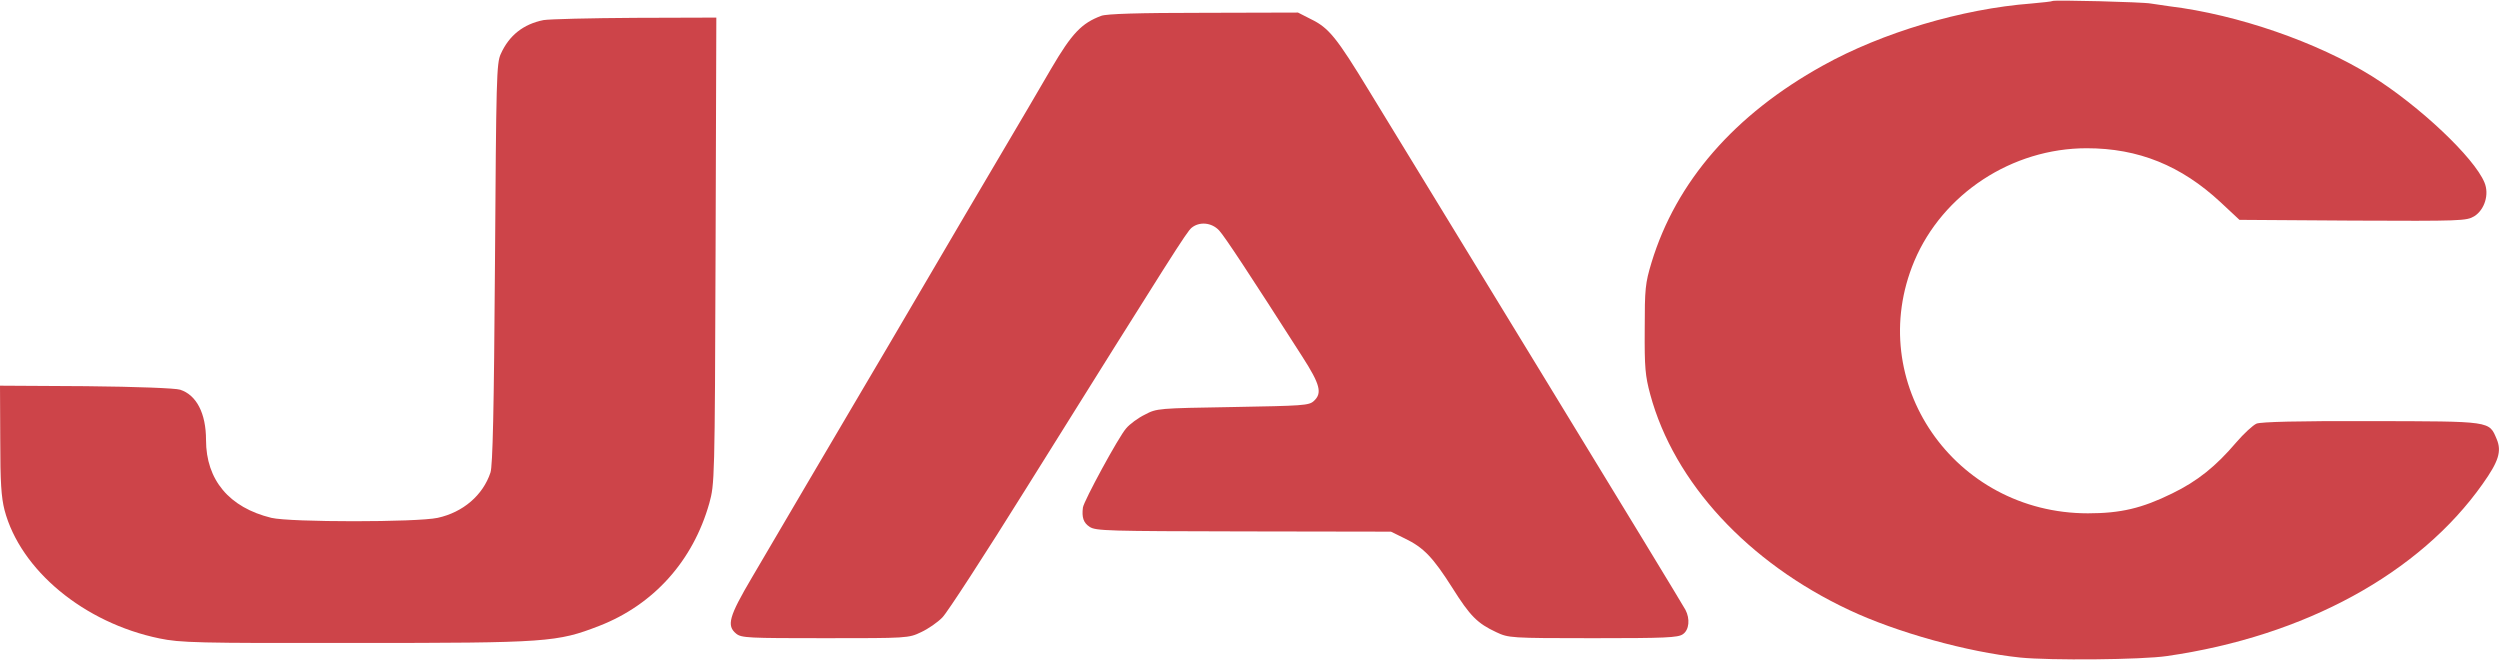 <?xml version="1.0" encoding="UTF-8"?> <svg xmlns="http://www.w3.org/2000/svg" xmlns:xlink="http://www.w3.org/1999/xlink" version="1.1" id="Слой_1" x="0px" y="0px" width="995px" height="264px" viewBox="0 0 995 264" xml:space="preserve"> <g transform="translate(0,264) scale(0.1,-0.1)"> <path fill="#cd4449" d="M8169.001,2636.001c-2.002-2.002-40-6.001-84.004-10c-275.996-21.001-595-116.001-830-247.002 c-351.992-195-583.994-461.997-681.992-783.999c-25-82.998-27.002-103.999-27.002-265c-1.006-152.998,2.002-185.996,22.002-260 c95-350.996,388.994-669.004,791.992-857.998c189.004-89.004,470-167.002,680-189.004c117.002-12.002,485-8.994,585,6.006 c548.008,78.994,1005,328.994,1256.006,685c63.994,90,75.996,130,55.996,177.998c-30.996,72.998-17.998,70.996-498.994,72.002 c-293.008,0.996-439.004-3.008-457.002-10c-14.004-6.006-51.006-40-81.006-75c-80.996-95-153.994-154.004-255-203.008 c-120-58.994-205-78.994-335-78.994c-532.998,0-892.998,522.998-690.996,1003.999C7731.999,1868.999,8008.005,2050,8304.997,2050 c206.006,0,376.006-68.999,533.008-215l75-70l450.996-2.998c432.998-2.002,452.002-1.001,482.998,16.997 c42.002,26.001,61.006,88.003,41.006,135c-41.006,98.999-258.008,303.999-448.008,423.003c-216.992,135-533.994,245-805,277.998 c-26.992,3.999-60.996,8.999-75,11.001C8529.997,2632.002,8174.001,2641.001,8169.001,2636.001z"></path> <path fill="#cd4449" d="M4383.005,2577.002c-78.008-29.004-117.002-70-198.008-208.003c-42.998-73.999-135-231.001-205-348.999 c-70-117.998-205-347.998-300-510s-207.002-352.998-250-425c-42.002-70.996-138.994-235.996-215-365 c-75.996-129.004-175.996-299.004-222.002-377.998c-91.992-156.006-101.992-192.002-62.998-224.004 c21.006-17.002,47.002-17.998,354.004-17.998c327.002,0,332.002,0,382.002,24.004c27.998,12.998,65.996,38.994,85,58.994 c18.994,19.004,168.994,250,332.998,512.998C4676.999,1645,4721.999,1715,4741.999,1732.998c31.006,26.001,80,22.002,110-10 c22.998-25,119.004-170.996,331.006-502.002c71.992-111.992,80-145.996,45.996-176.992 c-19.004-18.008-44.004-19.004-322.998-24.004c-296.006-5-302.002-5-349.004-30c-27.002-12.998-60.996-37.998-75-55 c-28.994-32.002-168.994-290-172.002-315c-5-39.004,2.002-60.996,27.002-77.002c24.004-15.996,72.998-17.002,612.998-17.998 l586.006-0.996l55-27.002c75-36.006,112.002-75,188.994-196.006c71.006-112.998,100-141.992,175-176.992 c49.004-23.008,55-24.004,385-24.004c288.008,0,339.004,2.002,358.008,15.996c25,17.002,28.994,61.006,10,97.002 c-6.006,12.002-265,437.998-576.006,947.002c-310.996,508.999-617.002,1011.001-680.996,1115 c-132.002,217.002-162.002,253.999-234.004,288.999L5166.003,2590l-375-1.001C4529.997,2588.999,4404.997,2585,4383.005,2577.002z"></path> <path fill="#cd4449" d="M2162.996,2560c-80-16.001-136.992-61.001-170-135c-16.992-37.002-17.998-97.002-22.998-835 c-3.994-585-8.994-805-17.998-830.996c-30-90-109.004-158.008-210-180c-82.002-18.008-587.002-18.008-662.002,0 c-167.998,40.996-260,150.996-260,310c0,105.996-37.998,178.994-102.998,200c-19.004,5.996-170.996,11.992-375,13.994L-0.002,1105 l1.006-215c0-169.004,3.994-229.004,16.992-280C81.003,370.996,334.001,160.996,634.998,99.004 c82.998-17.002,144.004-19.004,780-18.008c766.006,0,802.002,3.008,970,68.008c216.006,83.994,372.998,257.998,437.998,487.998 c21.006,77.002,22.002,85,25,1005.996l3.008,927.002l-323.008-1.001C2349.998,2567.998,2186.003,2563.999,2162.996,2560z"></path> </g> </svg> 